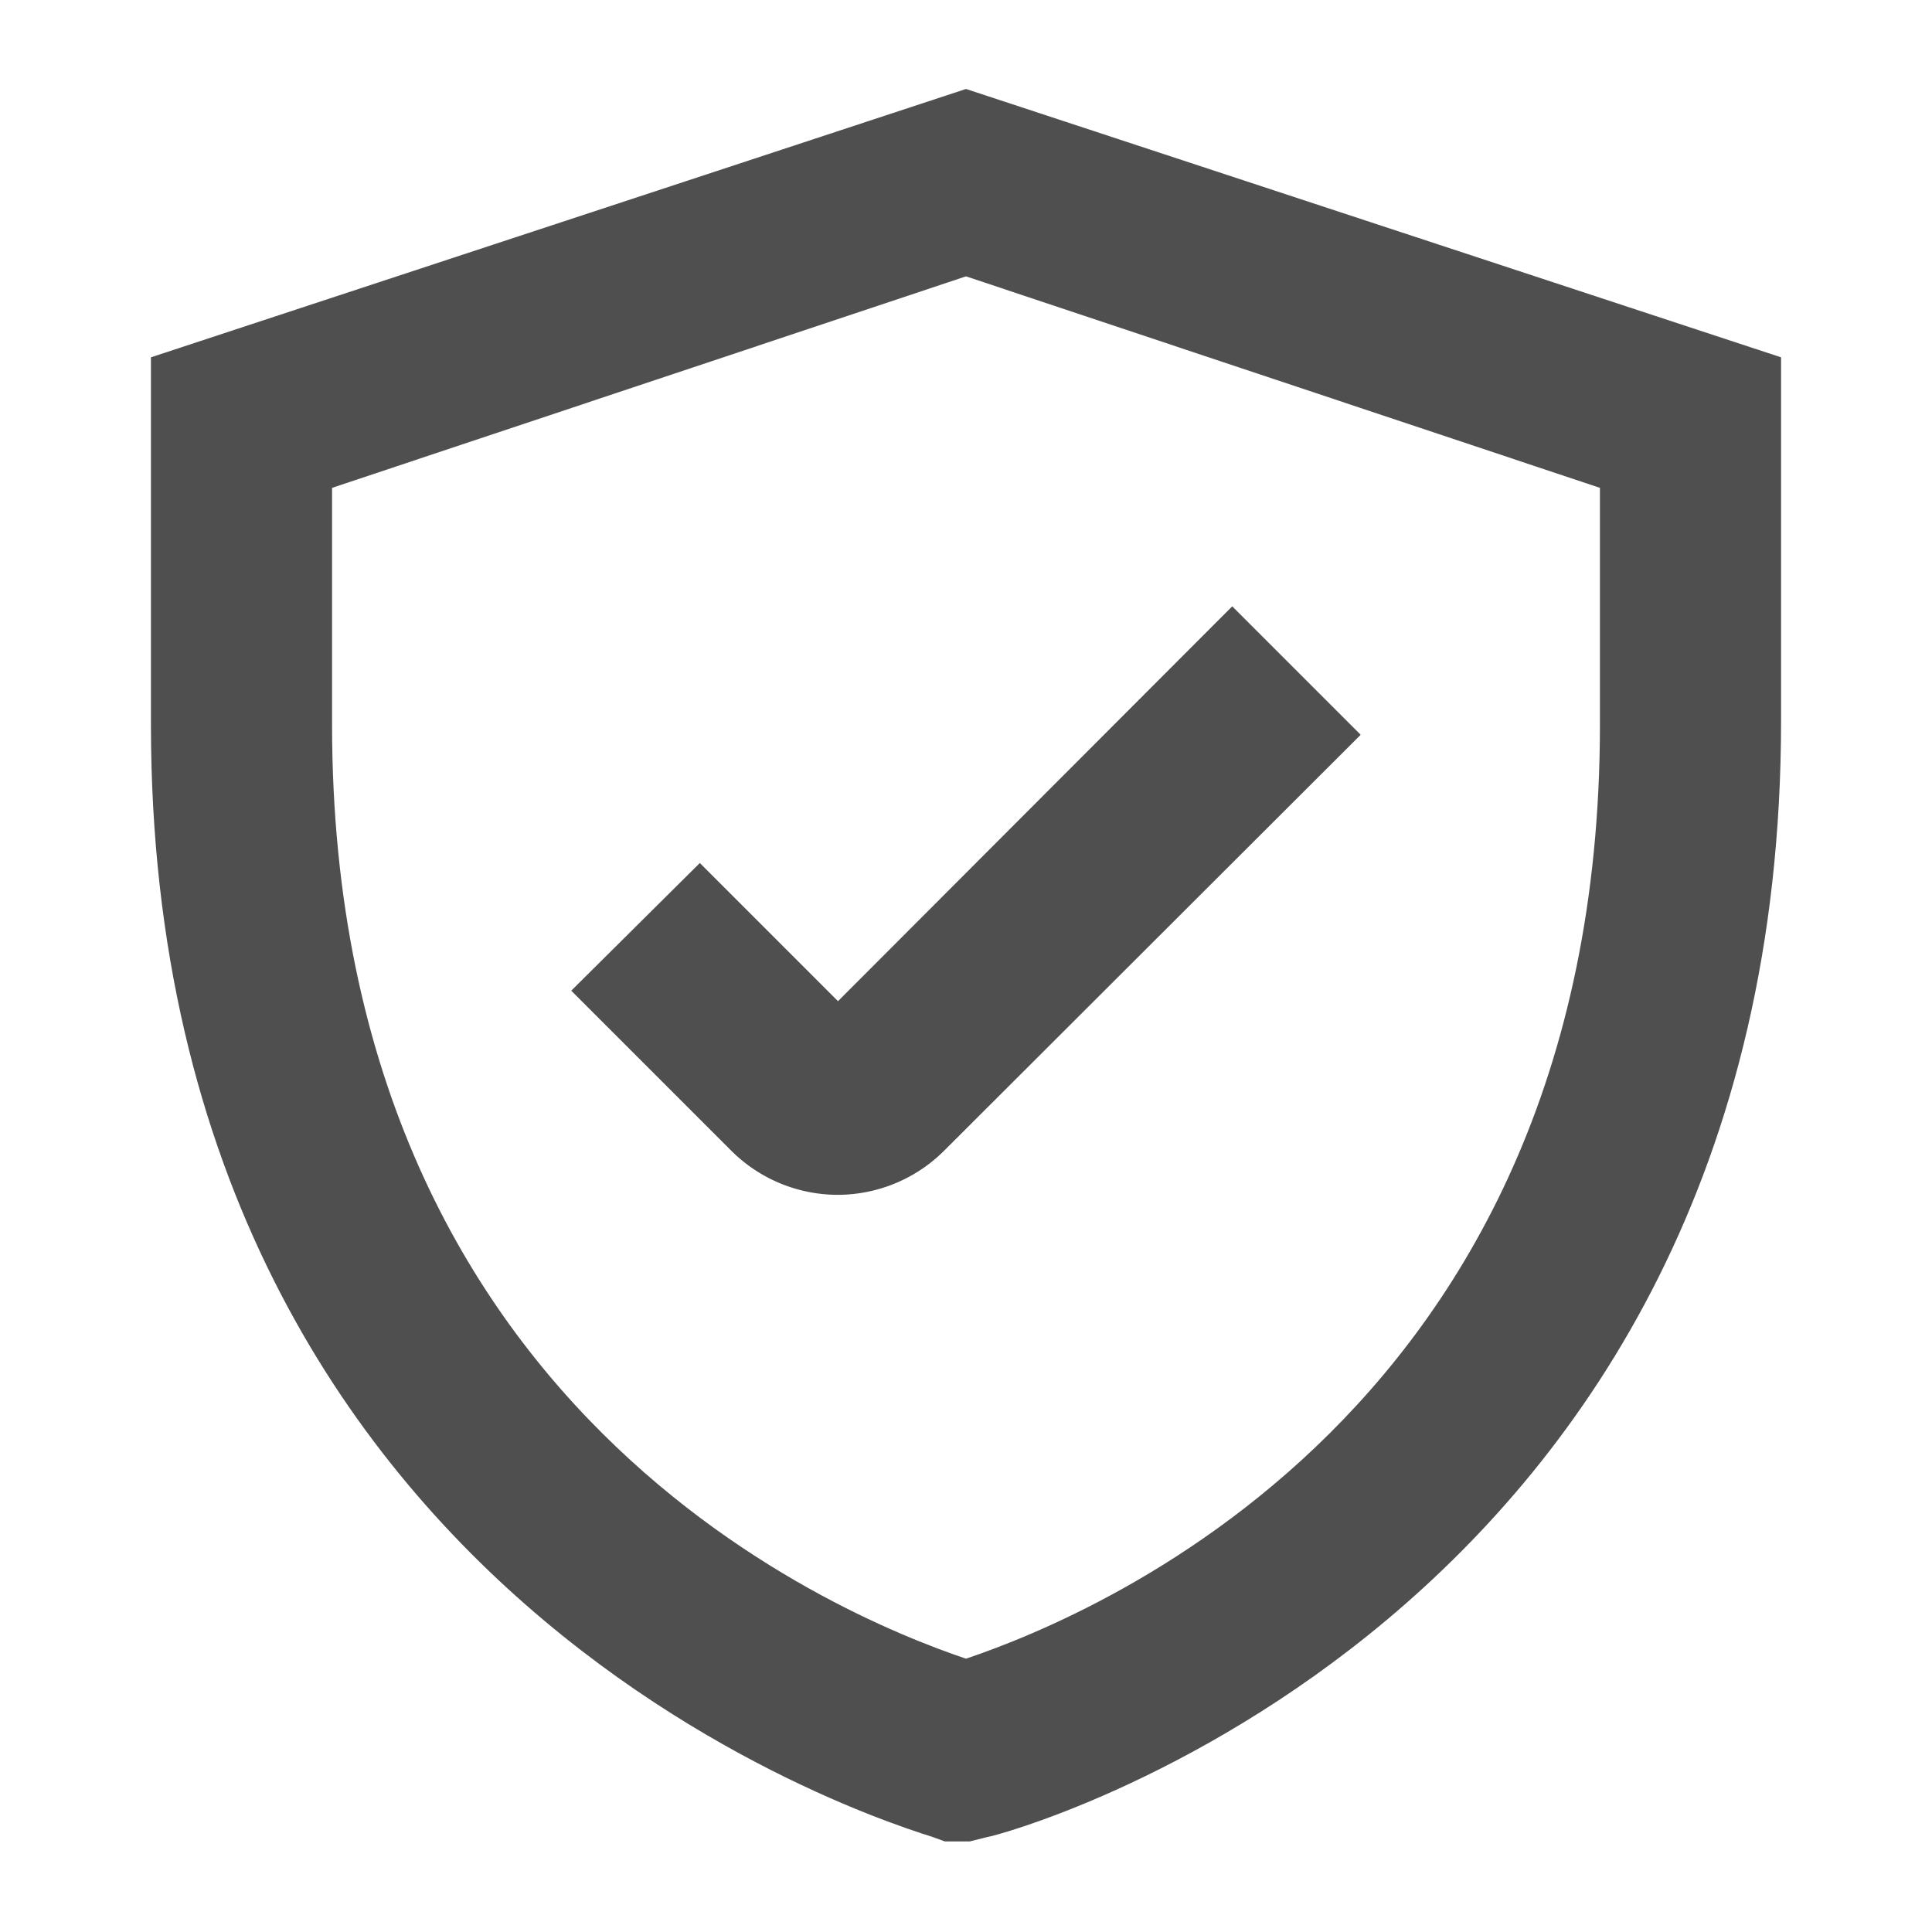 <svg stroke="#4f4f4f" xmlns="http://www.w3.org/2000/svg" id="Outlined" viewBox="0 0 32 32" height="800px" width="800px" fill="#4f4f4f">

<g stroke-width="0" id="SVGRepo_bgCarrier"></g>

<g stroke-linejoin="round" stroke-linecap="round" id="SVGRepo_tracerCarrier"></g>

<g id="SVGRepo_iconCarrier"> <title></title> <g id="Fill"> <path d="M16,2,3,6.28V12C3,26.61,15.63,29.94,15.76,30L16,30l.24-.06c.13,0,12.76-3.36,12.76-18V6.28ZM27,12c0,12.1-9.31,15.45-11,16C14.31,27.45,5,24.1,5,12V7.72L16,4.05,27,7.72Z"></path> <path d="M11.59,15l-1.42,1.41,2.29,2.29a2,2,0,0,0,1.42.59,2,2,0,0,0,1.41-.59l6.54-6.53-1.42-1.42-6.53,6.54Z"></path> </g> </g>

</svg>